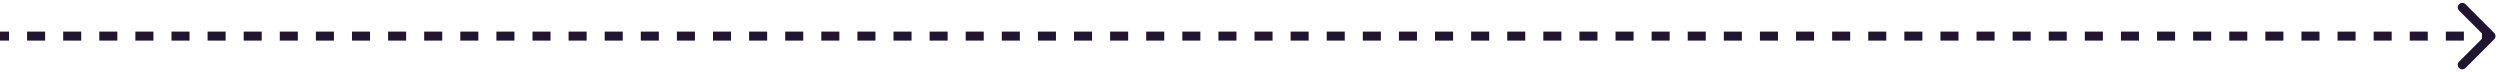 <?xml version="1.0" encoding="UTF-8"?>
<svg xmlns="http://www.w3.org/2000/svg" width="277" height="8" viewBox="0 0 277 8" fill="none">
  <path fill-rule="evenodd" clip-rule="evenodd" d="M273.172 0.464L276.354 3.646C276.549 3.842 276.549 4.158 276.354 4.354L273.172 7.536C272.976 7.731 272.66 7.731 272.464 7.536C272.269 7.34 272.269 7.024 272.464 6.828L275 4.293V3.707L272.464 1.172C272.269 0.976 272.269 0.66 272.464 0.464C272.66 0.269 272.976 0.269 273.172 0.464ZM1 4.5H0V3.5H1V4.5ZM5 4.5H3V3.5H5V4.5ZM9 4.5H7V3.5H9V4.5ZM13 4.5H11V3.5H13V4.5ZM17 4.5H15V3.5H17V4.5ZM21 4.5H19V3.5H21V4.5ZM25 4.5H23V3.5H25V4.5ZM29 4.5H27V3.5H29V4.5ZM33 4.5H31V3.5H33V4.5ZM37 4.5H35V3.5H37V4.5ZM41 4.5H39V3.5H41V4.5ZM45 4.5H43V3.5H45V4.5ZM49 4.5H47V3.5H49V4.5ZM53 4.5H51V3.5H53V4.5ZM57 4.5H55V3.5H57V4.5ZM61 4.5H59V3.5H61V4.5ZM65 4.5H63V3.5H65V4.5ZM69 4.5H67V3.5H69V4.5ZM73 4.5H71V3.5H73V4.5ZM77 4.5H75V3.5H77V4.5ZM81 4.5H79V3.5H81V4.5ZM85 4.5H83V3.5H85V4.5ZM89 4.5H87V3.5H89V4.5ZM93 4.5H91V3.5H93V4.5ZM97 4.5H95V3.5H97V4.5ZM101 4.5H99V3.5H101V4.5ZM105 4.5H103V3.5H105V4.5ZM109 4.5H107V3.5H109V4.5ZM113 4.5H111V3.5H113V4.5ZM117 4.5H115V3.5H117V4.5ZM121 4.5H119V3.5H121V4.5ZM125 4.5H123V3.5H125V4.5ZM129 4.5H127V3.5H129V4.5ZM133 4.5H131V3.5H133V4.5ZM137 4.5H135V3.5H137V4.5ZM141 4.5H139V3.5H141V4.5ZM145 4.5H143V3.5H145V4.5ZM149 4.5H147V3.5H149V4.5ZM153 4.5H151V3.5H153V4.5ZM157 4.5H155V3.5H157V4.5ZM161 4.5H159V3.5H161V4.5ZM165 4.5H163V3.5H165V4.5ZM169 4.5H167V3.5H169V4.5ZM173 4.5H171V3.5H173V4.5ZM177 4.5H175V3.5H177V4.5ZM181 4.5H179V3.5H181V4.5ZM185 4.5H183V3.5H185V4.5ZM189 4.5H187V3.5H189V4.5ZM193 4.5H191V3.5H193V4.5ZM197 4.5H195V3.5H197V4.5ZM201 4.5H199V3.5H201V4.5ZM205 4.5H203V3.5H205V4.5ZM209 4.5H207V3.5H209V4.5ZM213 4.5H211V3.5H213V4.5ZM217 4.5H215V3.5H217V4.5ZM221 4.5H219V3.5H221V4.5ZM225 4.5H223V3.5H225V4.5ZM229 4.5H227V3.5H229V4.5ZM233 4.5H231V3.5H233V4.5ZM237 4.5H235V3.5H237V4.5ZM241 4.5H239V3.5H241V4.5ZM245 4.5H243V3.5H245V4.5ZM249 4.5H247V3.5H249V4.5ZM253 4.5H251V3.5H253V4.5ZM257 4.5H255V3.5H257V4.5ZM261 4.5H259V3.5H261V4.5ZM265 4.5H263V3.5H265V4.5ZM269 4.5H267V3.5H269V4.5ZM273 4.5H271V3.5H273V4.5Z" fill="#211631"></path>
</svg>
